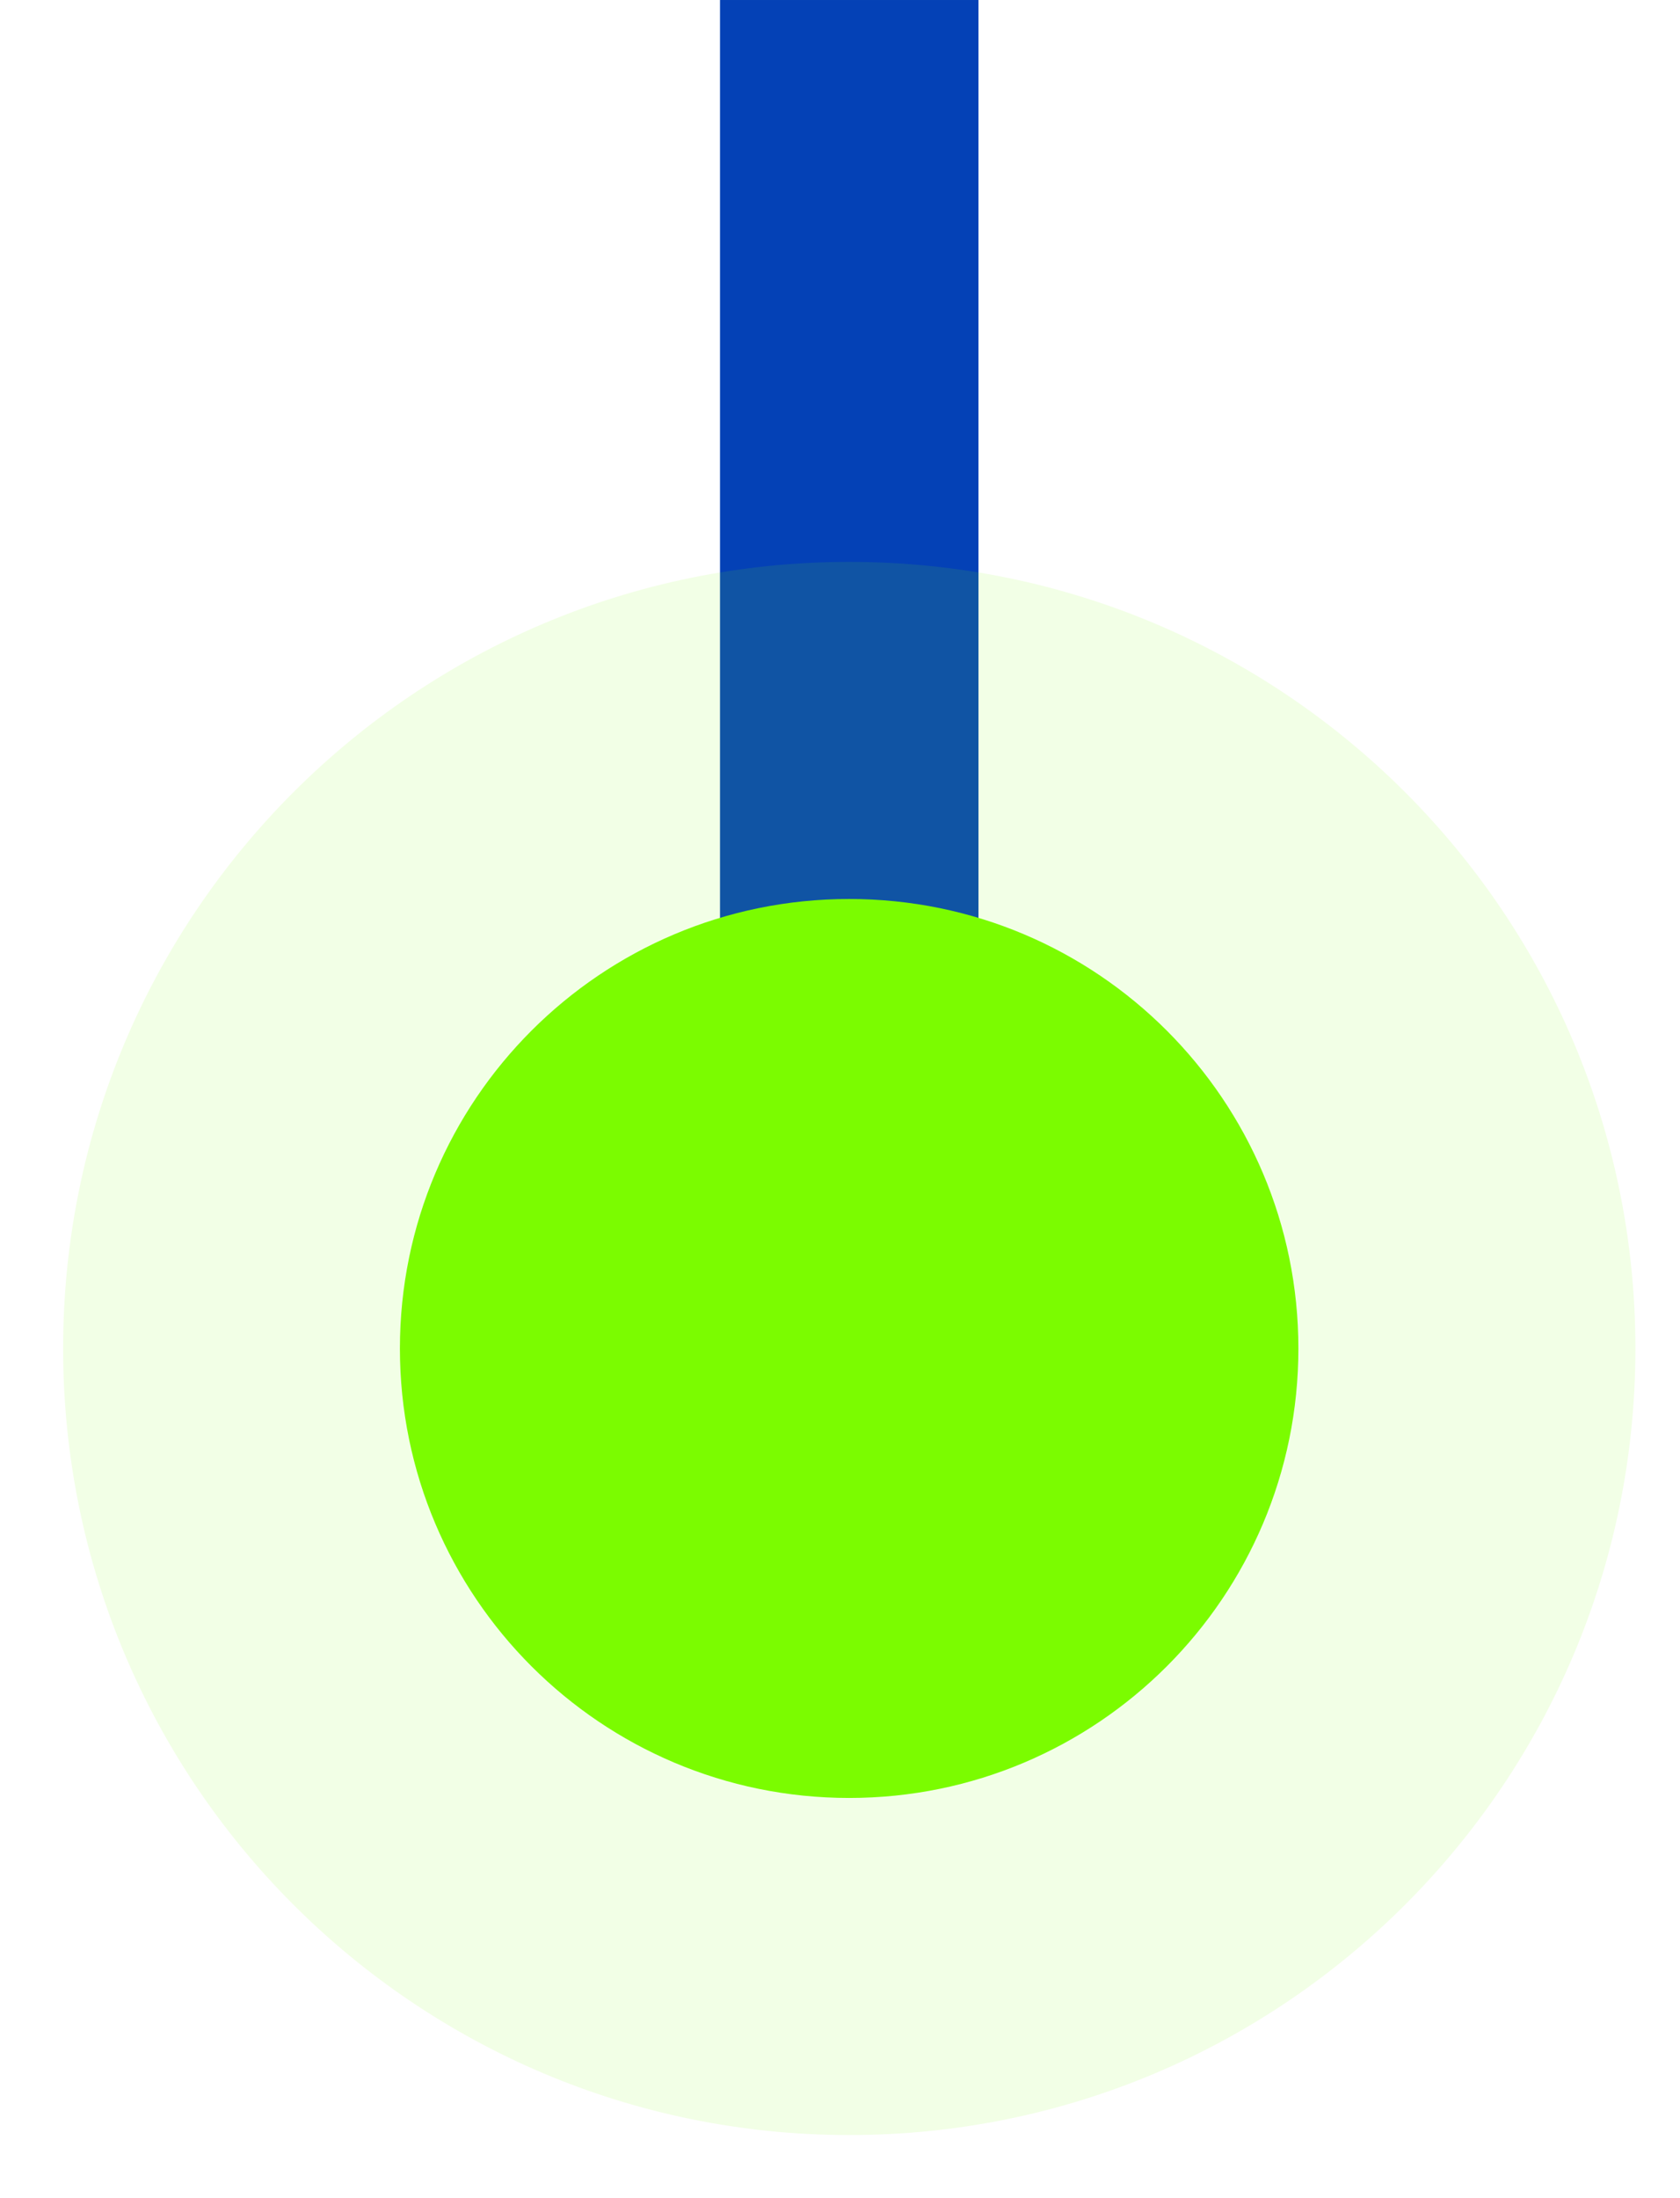 <?xml version="1.0" encoding="UTF-8"?> <svg xmlns="http://www.w3.org/2000/svg" width="26" height="34" viewBox="0 0 26 34" fill="none"> <path d="M13.143 20.857V6.10352e-05" stroke="#0441B6" stroke-width="4"></path> <path fill-rule="evenodd" clip-rule="evenodd" d="M13.142 27.81C16.982 27.81 20.094 24.697 20.094 20.858C20.094 17.018 16.982 13.905 13.142 13.905C9.302 13.905 6.189 17.018 6.189 20.858C6.189 24.697 9.302 27.81 13.142 27.81Z" fill="#7BFC00"></path> <path opacity="0.1" fill-rule="evenodd" clip-rule="evenodd" d="M13.143 33.024C19.863 33.024 25.31 27.577 25.31 20.857C25.31 14.138 19.863 8.691 13.143 8.691C6.424 8.691 0.977 14.138 0.977 20.857C0.977 27.577 6.424 33.024 13.143 33.024Z" fill="#7BFC00"></path> </svg> 